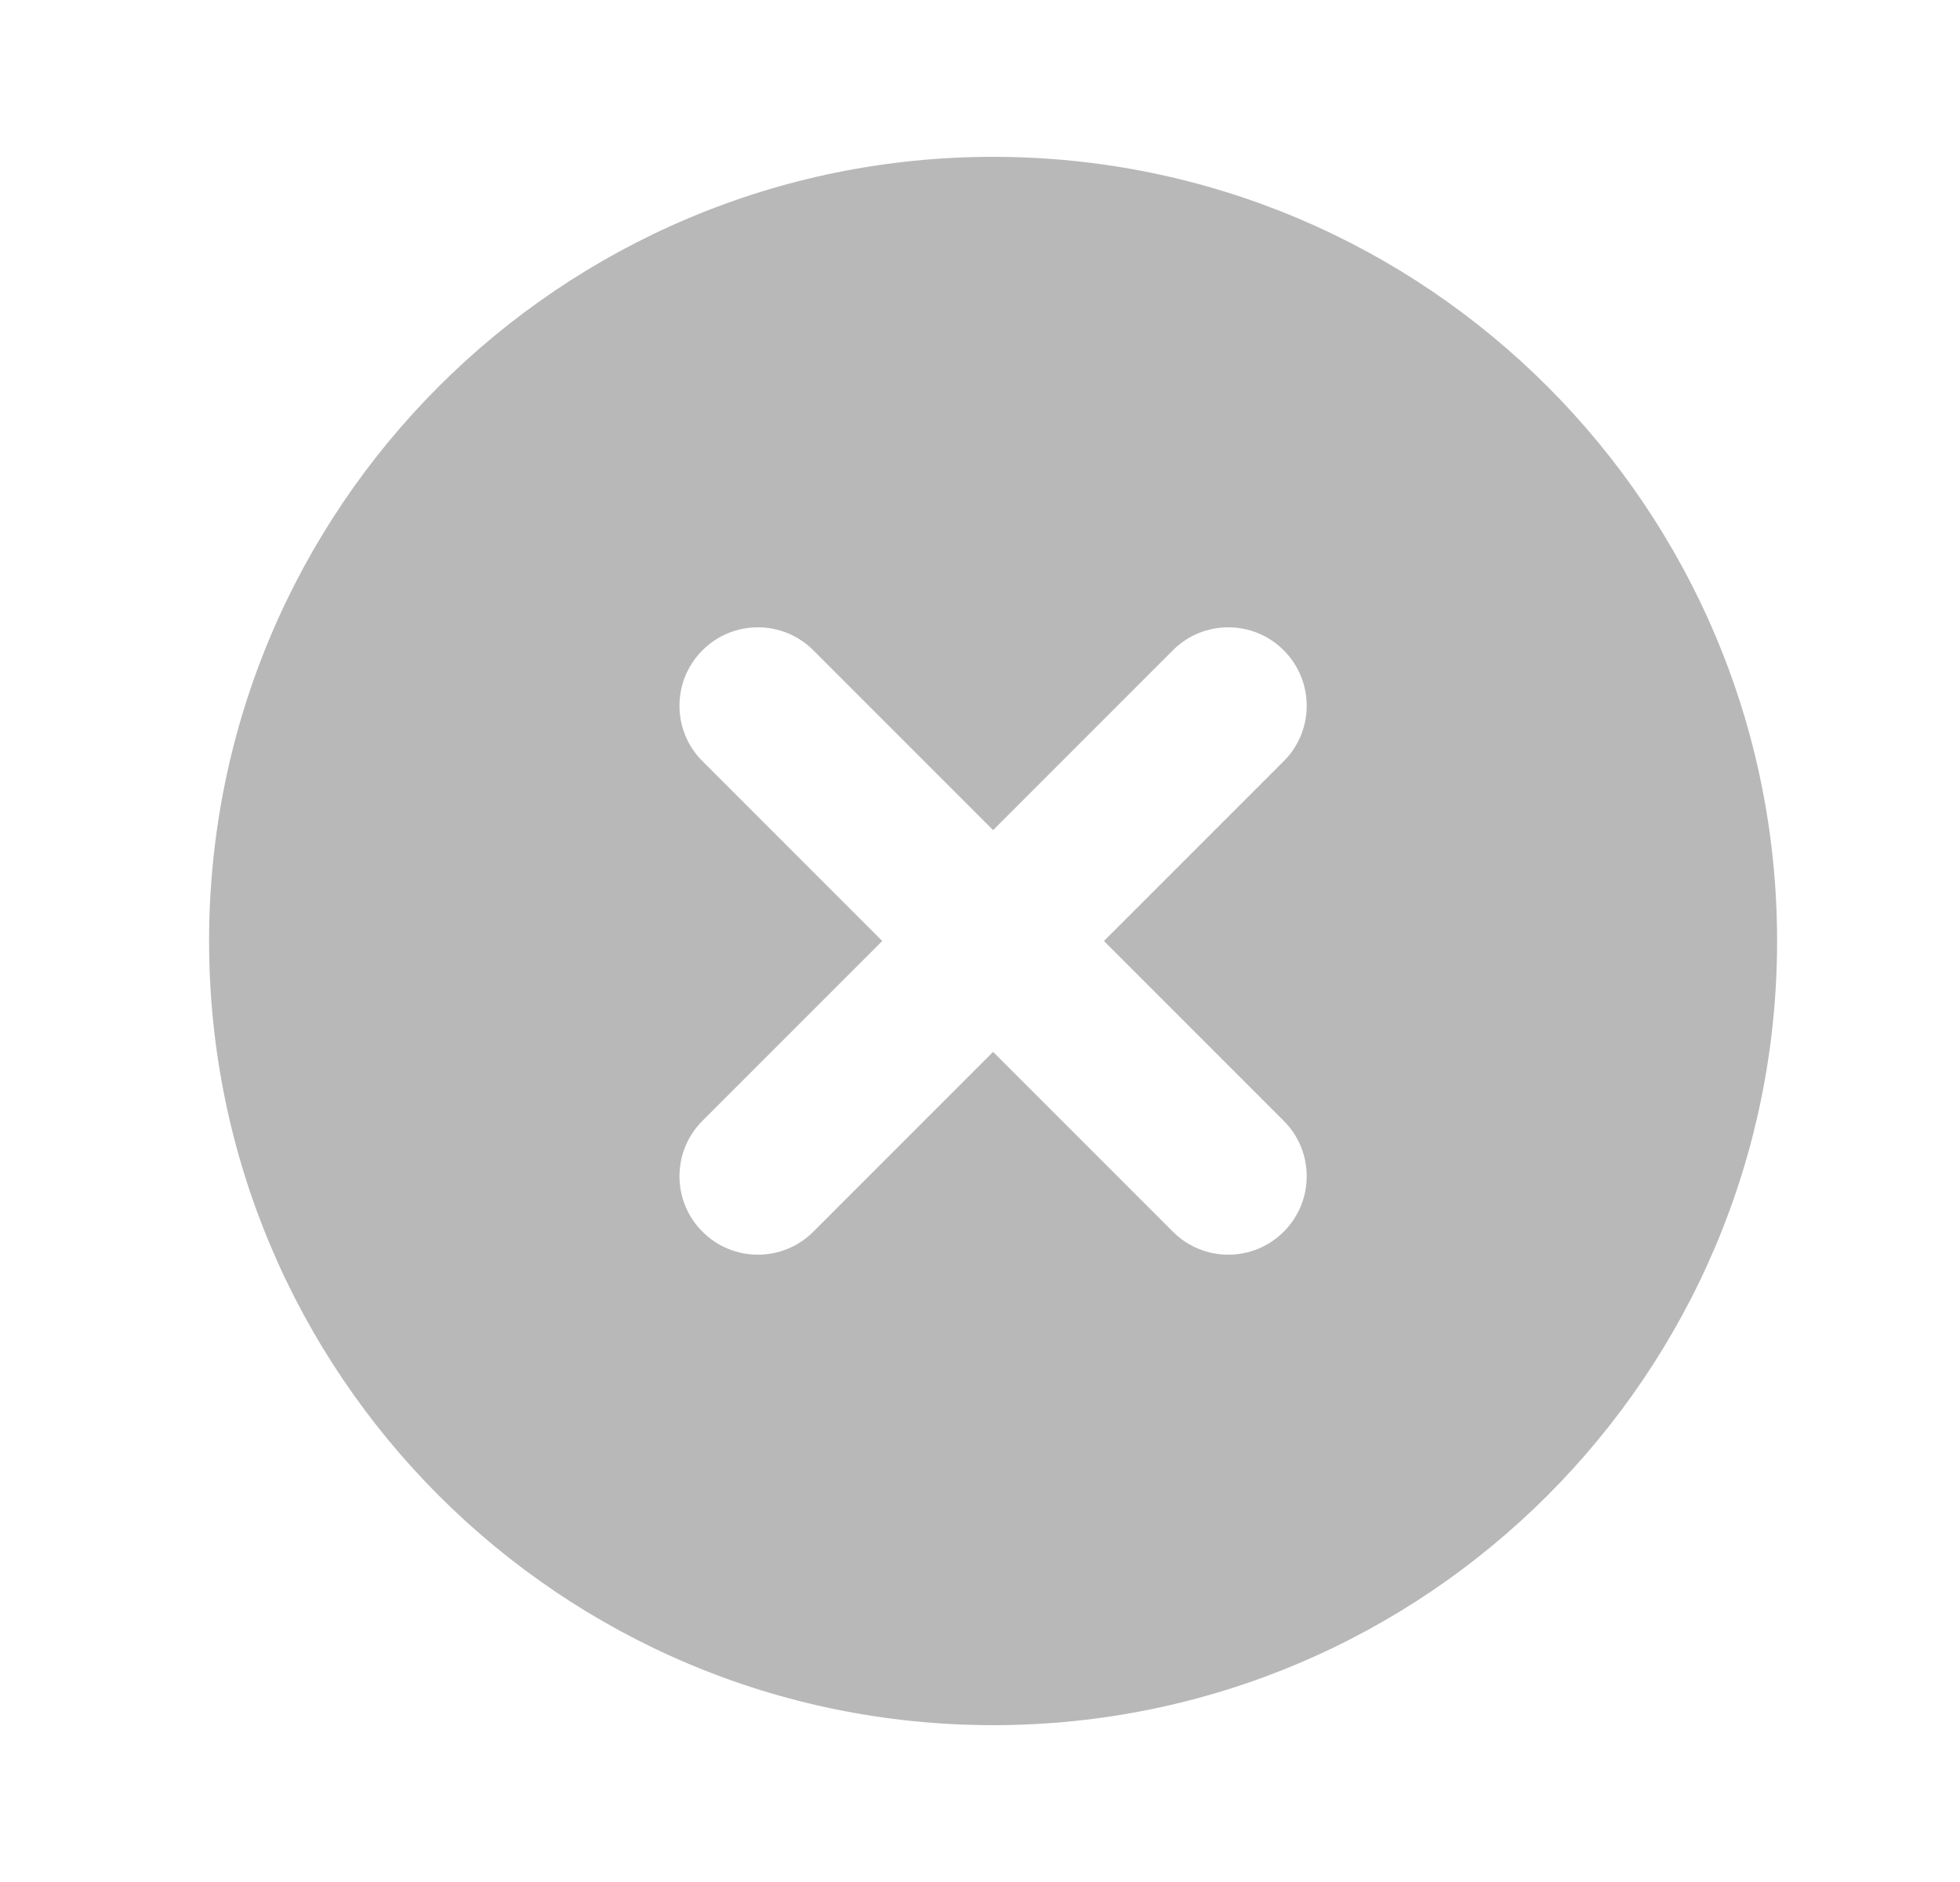 <?xml version="1.0" encoding="UTF-8"?> <svg xmlns="http://www.w3.org/2000/svg" width="25" height="24" viewBox="0 0 25 24" fill="none"><path fill-rule="evenodd" clip-rule="evenodd" d="M22.667 12C22.667 17.523 18.19 22 12.667 22C7.144 22 2.667 17.523 2.667 12C2.667 6.477 7.144 2 12.667 2C18.19 2 22.667 6.477 22.667 12ZM8.96 8.293C9.35 7.902 9.984 7.902 10.374 8.293L12.667 10.586L14.96 8.293C15.35 7.902 15.984 7.902 16.374 8.293C16.765 8.683 16.765 9.317 16.374 9.707L14.081 12L16.374 14.293C16.765 14.683 16.765 15.317 16.374 15.707C15.984 16.098 15.35 16.098 14.96 15.707L12.667 13.414L10.374 15.707C9.984 16.098 9.35 16.098 8.96 15.707C8.569 15.317 8.569 14.683 8.96 14.293L11.253 12L8.96 9.707C8.569 9.317 8.569 8.683 8.96 8.293Z" fill="#B8B8B8"></path></svg> 